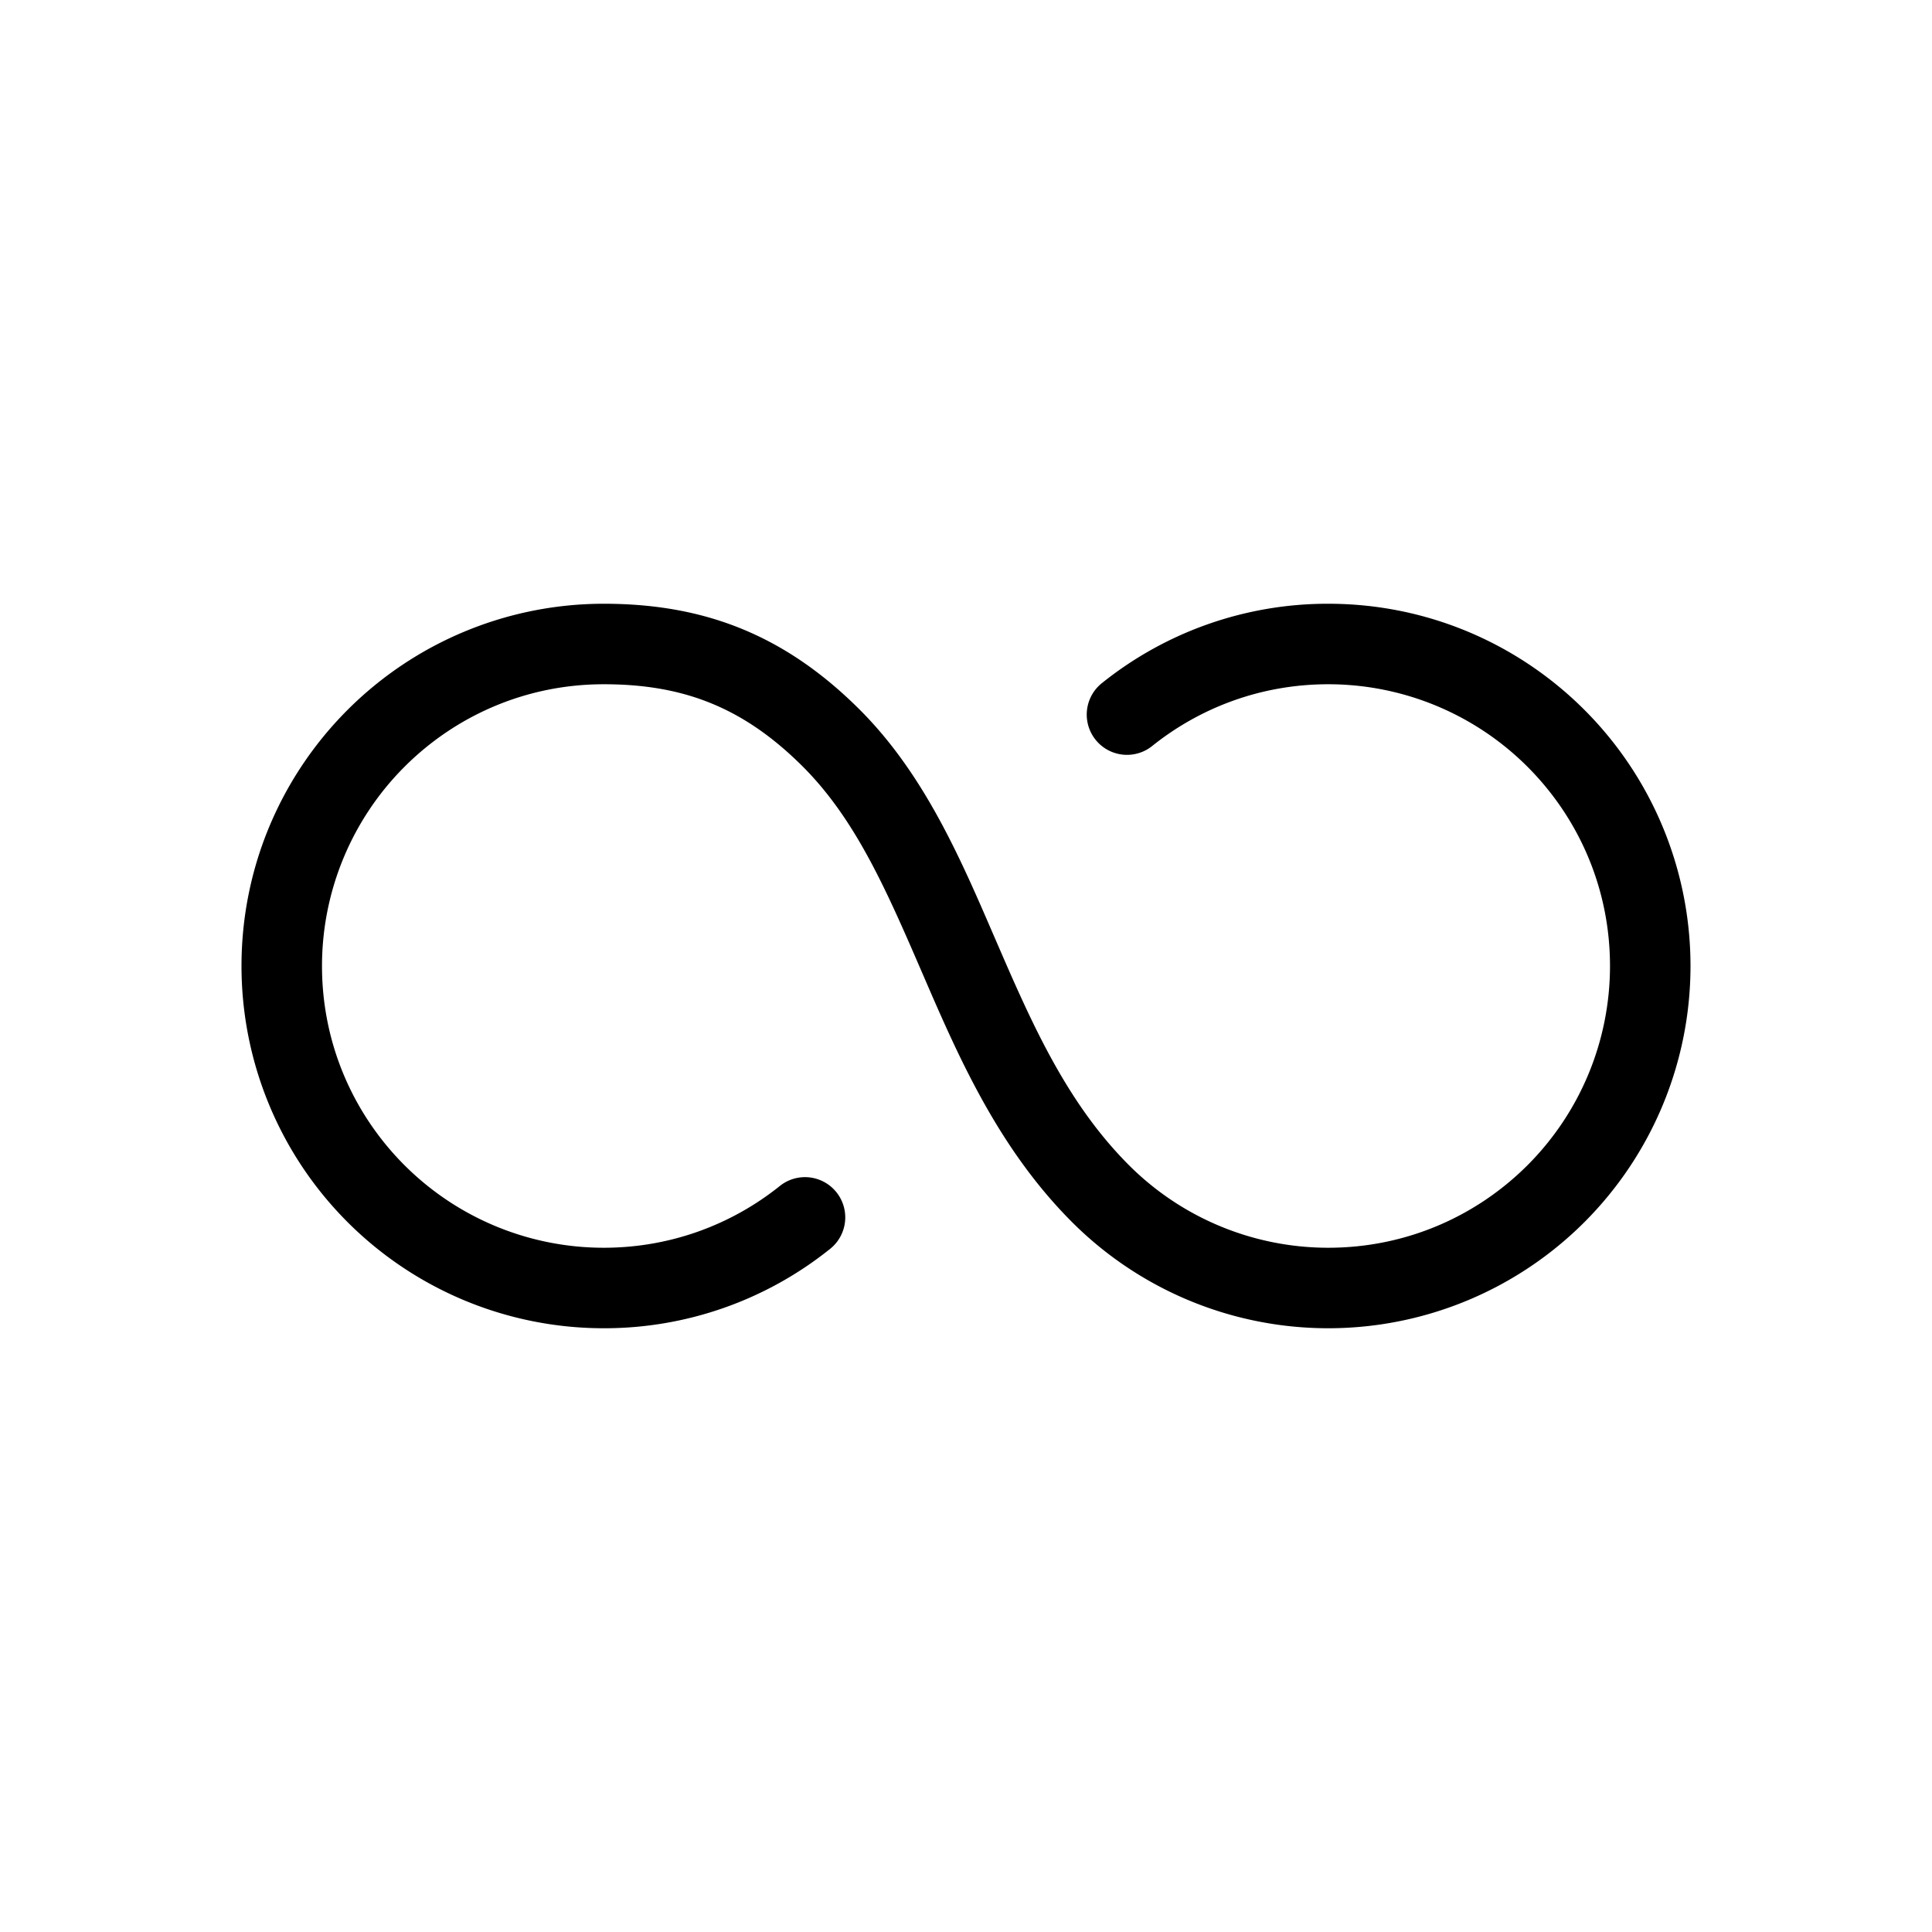 <svg xmlns="http://www.w3.org/2000/svg" width="24" height="24" viewBox="0 0 24 24"><path fill="currentColor" d="M7.5 8.5c-.967 0-1.841.391-2.475 1.025A3.5 3.5 0 0 0 4 12c0 .967.391 1.841 1.025 2.475A3.5 3.5 0 0 0 7.5 15.5c.828 0 1.588-.287 2.187-.767a.5.5 0 1 1 .626.78A4.48 4.48 0 0 1 7.5 16.5a4.5 4.5 0 0 1-3.182-1.318A4.5 4.5 0 0 1 3 12c0-1.242.504-2.368 1.318-3.182A4.5 4.5 0 0 1 7.5 7.5c1.23 0 2.238.374 3.182 1.318c.797.797 1.247 1.84 1.663 2.804l.05.115c.444 1.028.873 1.98 1.63 2.738A3.5 3.5 0 0 0 16.5 15.5c.967 0 1.841-.391 2.475-1.025A3.5 3.5 0 0 0 20 12c0-.967-.391-1.841-1.025-2.475A3.5 3.5 0 0 0 16.5 8.5c-.828 0-1.588.287-2.187.767a.5.5 0 1 1-.626-.78A4.48 4.48 0 0 1 16.5 7.5c1.242 0 2.368.504 3.182 1.318A4.5 4.5 0 0 1 21 12a4.5 4.5 0 0 1-1.318 3.182A4.5 4.5 0 0 1 16.5 16.5a4.5 4.5 0 0 1-3.182-1.318c-.91-.91-1.405-2.038-1.841-3.048l-.017-.039c-.443-1.025-.826-1.91-1.485-2.57C9.228 8.778 8.478 8.5 7.5 8.5"/></svg>